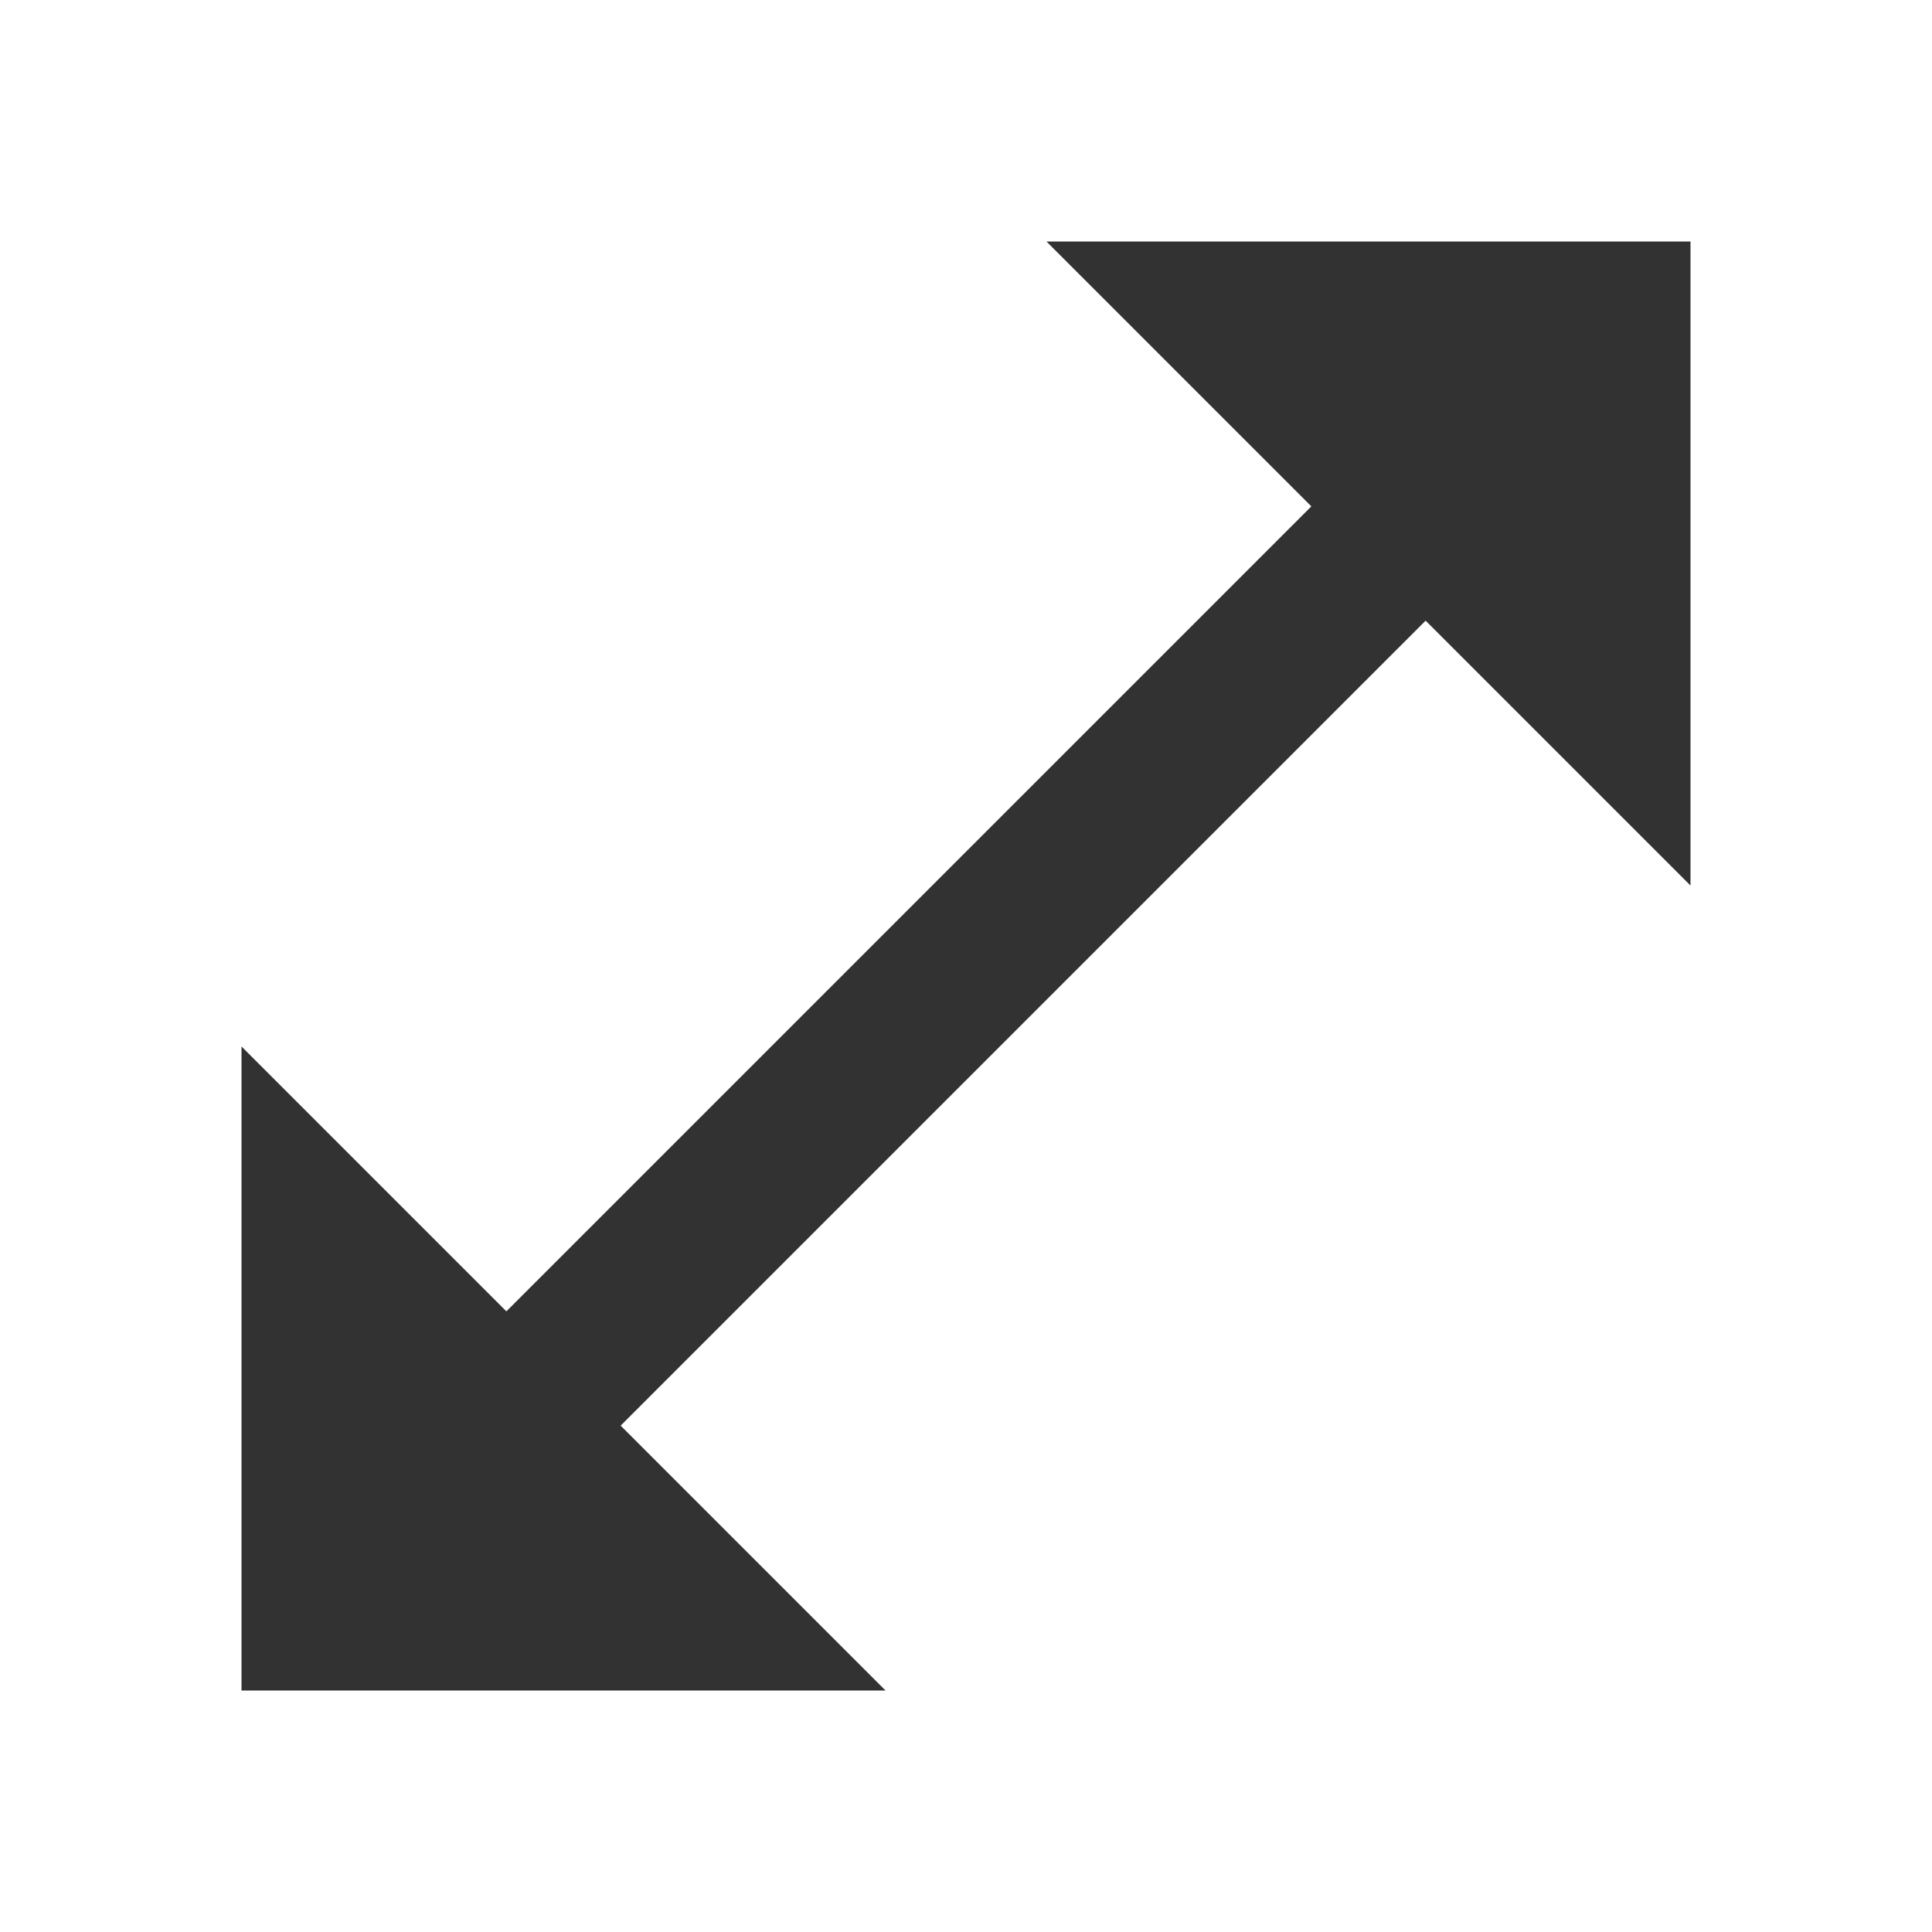 <svg width="20" height="20" viewBox="0 0 20 20" fill="none" xmlns="http://www.w3.org/2000/svg">
    <g clip-path="url(#clip0_2509_23582)">
        <path
            d="M17.5 9.167V2.5H10.833L13.575 5.242L5.242 13.575L2.5 10.833V17.5H9.167L6.425 14.758L14.758 6.425L17.5 9.167Z"
            fill="#323232" />
    </g>
    <defs>
        <clipPath id="clip0_2509_23582">
            <rect width="20" height="20" fill="white" />
        </clipPath>
    </defs>
</svg>